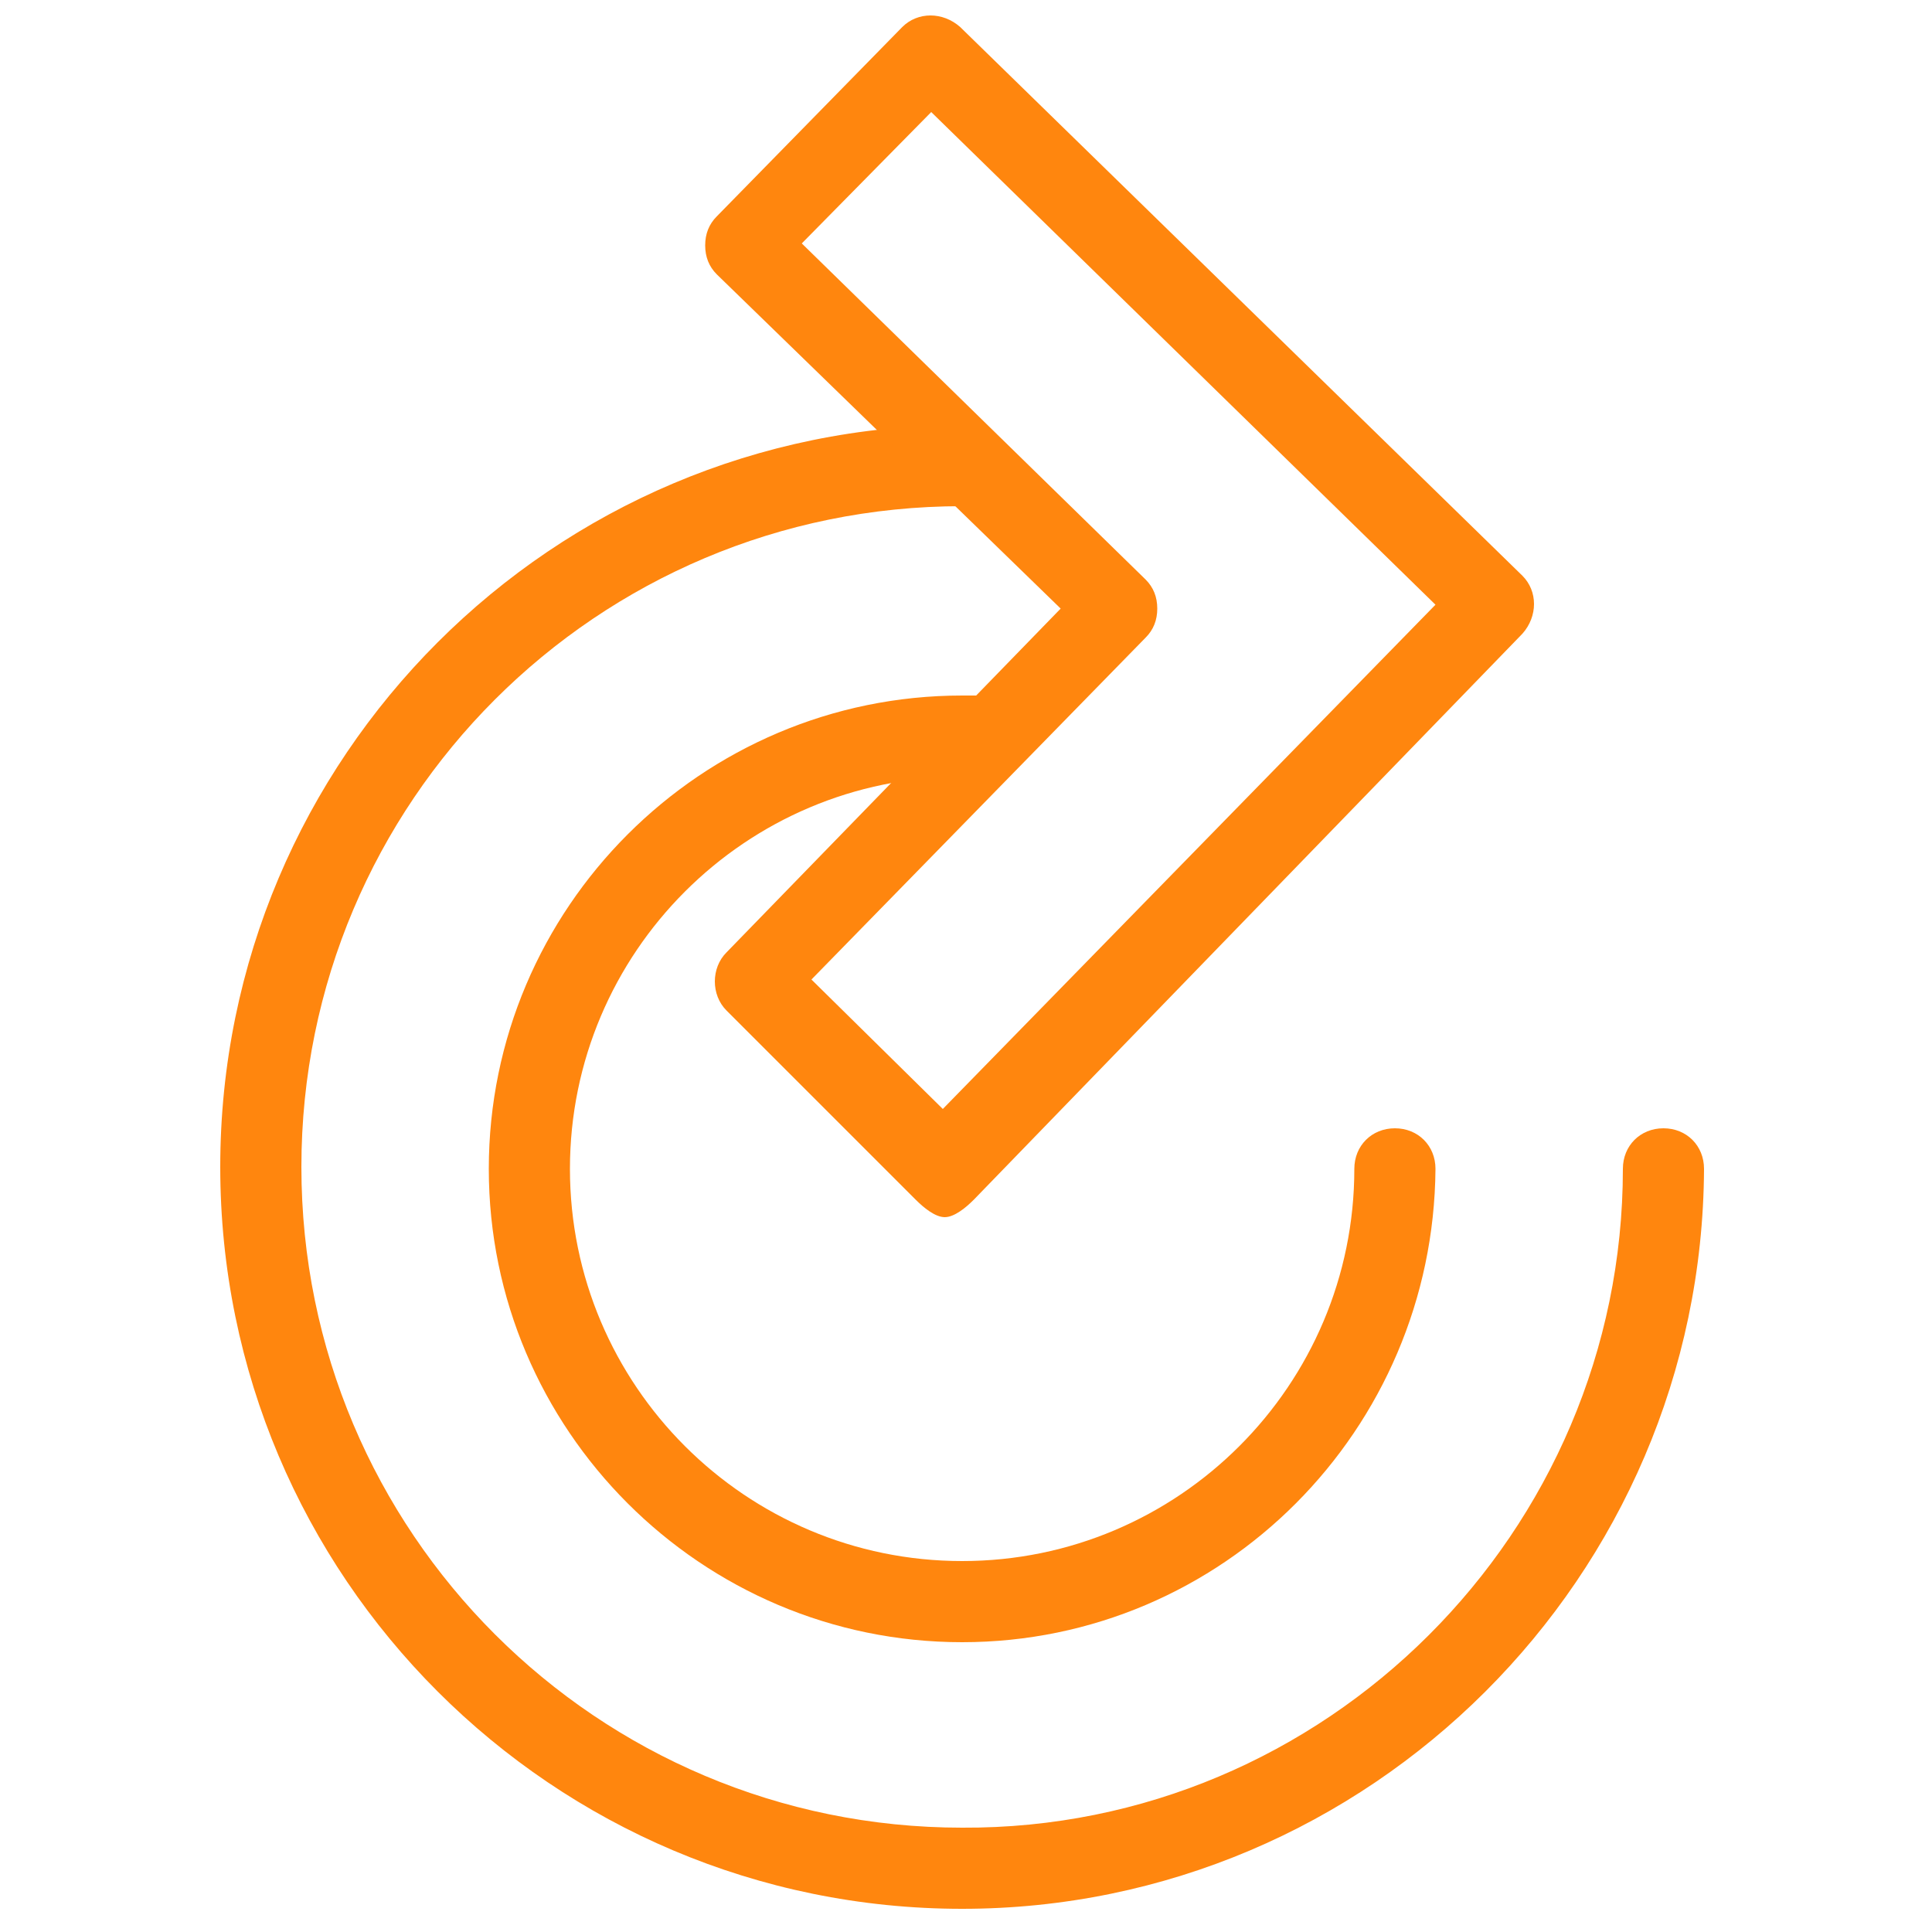 <?xml version="1.0" encoding="utf-8"?>
<!-- Generator: Adobe Illustrator 19.0.0, SVG Export Plug-In . SVG Version: 6.00 Build 0)  -->
<svg version="1.1" id="Layer_1" xmlns="http://www.w3.org/2000/svg" xmlns:xlink="http://www.w3.org/1999/xlink" x="0px" y="0px"
	 viewBox="-349 351 100 100" style="enable-background:new -349 351 100 100;" xml:space="preserve">
<style type="text/css">
	.st0{fill:#FF860E;}
</style>
<g>
	<path class="st0" d="M-299.2,449.8c-21.2,0-38.4-17.2-38.4-38.4c0-21.2,17.2-38.4,38.4-38.4c1.2,0,2.1,0.9,2.1,2.1
		c0,1.2-0.9,2.1-2.1,2.1c-18.9,0-34.2,15.3-34.2,34.2s15.3,34.2,34.2,34.2c18.8,0.1,34.2-15.3,34.2-34.1c0-1.2,0.9-2.1,2.1-2.1
		c1.2,0,2.1,0.9,2.1,2.1C-260.9,432.6-278.1,449.8-299.2,449.8z"/>
</g>
<g>
	<path class="st0" d="M-299.2,436c-13.5,0-24.5-11-24.5-24.5s11-24.5,24.5-24.5c0.4,0,0.7,0,1.1,0c1.2,0,2.1,1,2,2.2
		c-0.1,1.2-1,2-2.2,2c-0.3,0-0.6,0-0.9,0c-11.2,0-20.3,9.1-20.3,20.3s9.1,20.3,20.3,20.3c11.2,0,20.3-9.1,20.3-20.3
		c0-1.2,0.9-2.1,2.1-2.1c1.2,0,2.1,0.9,2.1,2.1C-274.8,425-285.7,436-299.2,436z"/>
</g>
<g>
	<path class="st0" d="M-300.1,414c-0.5,0-1.1-0.5-1.5-0.9l-9.8-9.8c-0.8-0.8-0.8-2.2,0-3l17.3-17.8l-17.8-17.3
		c-0.4-0.4-0.6-0.9-0.6-1.5c0-0.6,0.2-1.1,0.6-1.5l9.6-9.8c0.8-0.8,2.1-0.8,3,0l29.1,28.4c0.8,0.8,0.8,2.1,0,3l-28.4,29.3
		C-299,413.5-299.6,414-300.1,414L-300.1,414z M-307,401.7l6.8,6.7l25.5-26.1l-26.1-25.5l-6.7,6.8l17.8,17.4
		c0.4,0.4,0.6,0.9,0.6,1.5s-0.2,1.1-0.6,1.5L-307,401.7z"/>
</g>
</svg>
